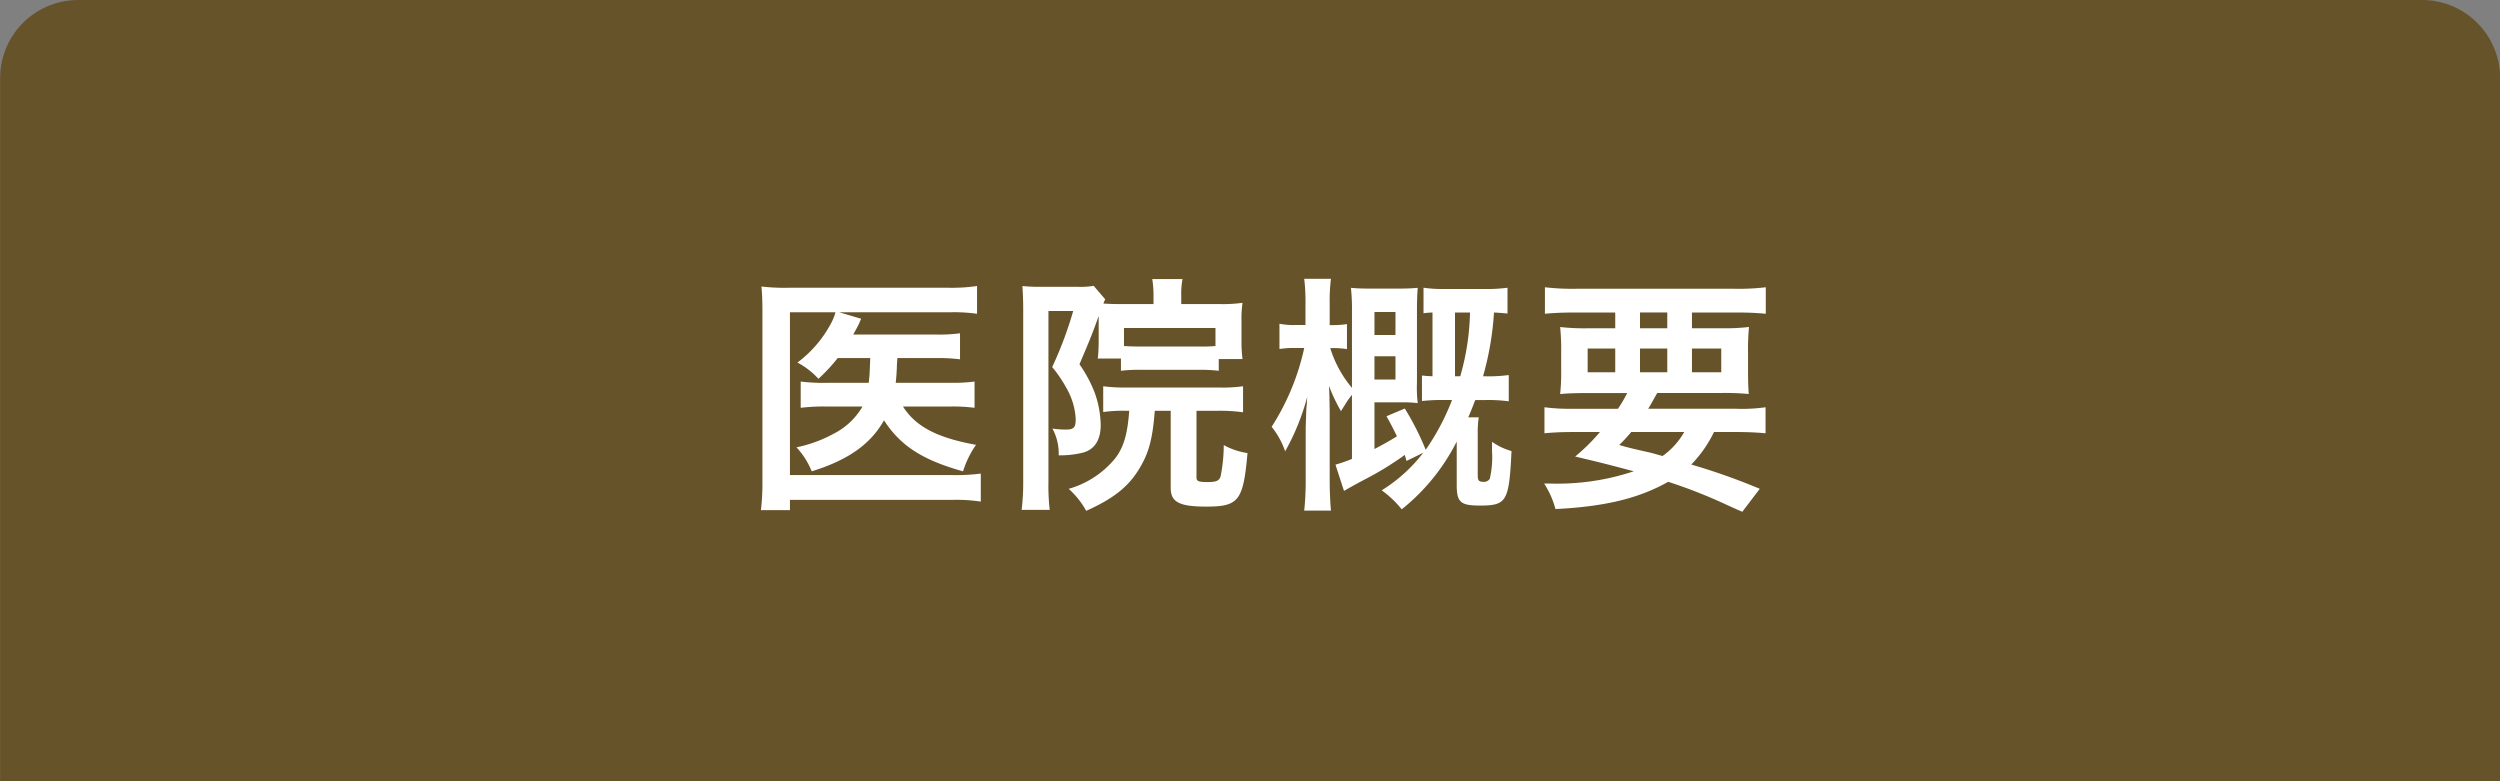 <svg id="hm-医院概要タブ.svg" xmlns="http://www.w3.org/2000/svg" width="320.001" height="100" viewBox="0 0 320.001 100">
  <rect x="0" y="0" width="320.001" height="100" fill="#808080" stroke="none"/>
  <defs>
    <style>
      .cls-1 {
        fill: #675329;
      }

      .cls-1, .cls-2 {
        fill-rule: evenodd;
      }

      .cls-2 {
        fill: #fff;
      }
    </style>
  </defs>
  <path id="長方形_1634" data-name="長方形 1634" class="cls-1" d="M897.984,272h300a9.995,9.995,0,0,1,10,10v90h-320V282A10,10,0,0,1,897.984,272Z" transform="translate(-887.969 -272)"/>
  <path id="医院概要" class="cls-2" d="M999.359,317.829c-0.064,1.761-.064,2.017-0.192,3.17H993.98a23.724,23.724,0,0,1-3.521-.16V324.2a23.8,23.8,0,0,1,3.457-.16h4.45a8.91,8.91,0,0,1-3.649,3.457,17.1,17.1,0,0,1-4.8,1.761,9.932,9.932,0,0,1,1.953,3.073c4.641-1.44,7.523-3.457,9.252-6.53,2.08,3.233,4.93,5.09,10.12,6.53a12.066,12.066,0,0,1,1.66-3.393c-4.99-.9-7.72-2.337-9.35-4.9h5.99a21.1,21.1,0,0,1,3.17.16v-3.361a19.955,19.955,0,0,1-3.08.16h-7.01c0.1-.9.13-1.537,0.16-2.465a5,5,0,0,0,.04-0.7h4.93a23.044,23.044,0,0,1,3.1.16V314.66a19.564,19.564,0,0,1-3.14.16H997.182c0.512-.928.512-0.928,0.768-1.44a4.483,4.483,0,0,1,.256-0.577l-2.817-.832h14.151a21.257,21.257,0,0,1,3.49.192V308.61a22.32,22.32,0,0,1-3.59.224H988.89a25.477,25.477,0,0,1-3.457-.16c0.1,0.992.128,2.048,0.128,3.425V333.58a29.946,29.946,0,0,1-.192,3.713h3.713v-1.312h20.908a20.37,20.37,0,0,1,3.52.224v-3.586a24.418,24.418,0,0,1-3.56.192H989.082v-20.84h5.827a6.426,6.426,0,0,1-.48,1.249,15.052,15.052,0,0,1-4.386,5.186,10.044,10.044,0,0,1,2.689,2.08,22.131,22.131,0,0,0,2.465-2.657h4.162Zm33.151,6.755c-0.22,2.977-.7,4.674-1.82,6.115a11.892,11.892,0,0,1-5.93,3.873,10.52,10.52,0,0,1,2.24,2.817c3.43-1.536,5.35-3.041,6.73-5.282,1.28-2.081,1.76-3.809,2.05-7.523h2.04v9.86c0,1.825,1.09,2.4,4.55,2.4,4.16,0,4.74-.736,5.28-6.851a8.962,8.962,0,0,1-3.04-1.024,20.35,20.35,0,0,1-.41,4.034c-0.2.544-.55,0.7-1.67,0.7-1.15,0-1.41-.1-1.41-0.608v-8.516h2.85a21.555,21.555,0,0,1,3.11.192v-3.329a19.219,19.219,0,0,1-3.11.16h-11.78a20.816,20.816,0,0,1-3.01-.16v3.3a18.287,18.287,0,0,1,3.01-.16h0.32Zm-3.91-11.493v2.4c0,0.641-.03,1.569-0.06,1.825a5.28,5.28,0,0,1-.06.576h2.97v1.569a19.334,19.334,0,0,1,2.53-.128h7.46a20.239,20.239,0,0,1,2.53.128v-1.5h3.04a17.772,17.772,0,0,1-.13-2.337v-2.561a14.573,14.573,0,0,1,.13-2.3,18.225,18.225,0,0,1-2.85.16h-4.99v-0.993a10.437,10.437,0,0,1,.16-2.209h-3.87a13.648,13.648,0,0,1,.16,2.113v1.089h-4.07c-1.09,0-1.73-.032-2.34-0.064a3.06,3.06,0,0,1,.23-0.545l-1.48-1.728a9.724,9.724,0,0,1-2.04.128h-4.84a21.353,21.353,0,0,1-2.24-.1c0.06,0.992.1,1.92,0.1,2.977V333.58a29.187,29.187,0,0,1-.2,3.681h3.59a27.474,27.474,0,0,1-.16-3.617V311.811h3.17a48.575,48.575,0,0,1-2.69,7.171,17,17,0,0,1,1.86,2.753,8.857,8.857,0,0,1,1.15,3.874c0,1.12-.22,1.376-1.28,1.376a11.245,11.245,0,0,1-1.7-.128,6.666,6.666,0,0,1,.8,3.425,12.058,12.058,0,0,0,3.14-.352c1.47-.416,2.24-1.632,2.24-3.521a12.94,12.94,0,0,0-.74-4.066,16.5,16.5,0,0,0-1.98-3.713c1.57-3.714,1.57-3.714,2.46-6.179v0.64Zm14.95,3.2a18.387,18.387,0,0,1-2.11.064h-7.46c-1.12,0-1.63-.032-2.14-0.064v-2.305h11.71v2.305Zm26.59,13.669a19.926,19.926,0,0,1-5.31,4.8,13.294,13.294,0,0,1,2.56,2.433,26.182,26.182,0,0,0,7.04-8.675v5.538c0,2.241.48,2.657,3.01,2.657,1.89,0,2.6-.224,3.11-0.992,0.51-.833.73-2.273,0.89-5.987a8.029,8.029,0,0,1-2.49-1.184v1.216a12.062,12.062,0,0,1-.29,3.522,0.874,0.874,0,0,1-.86.384c-0.55,0-.68-0.192-0.68-0.865V327.4a12.2,12.2,0,0,1,.13-1.985h-1.34c0.38-.9.51-1.216,0.89-2.208h1.22a20.05,20.05,0,0,1,3.07.16v-3.362a18.767,18.767,0,0,1-2.94.16h-0.35a38.49,38.49,0,0,0,1.4-8.163c0.68,0.032,1,.064,1.73.128v-3.3a19.266,19.266,0,0,1-2.85.16h-5.12a17.055,17.055,0,0,1-2.78-.16V312.1a9.539,9.539,0,0,1,1.15-.1v8.163c-0.58-.032-0.8-0.032-1.35-0.1v3.266a24.426,24.426,0,0,1,2.89-.128h0.96a30.014,30.014,0,0,1-3.37,6.37,34.672,34.672,0,0,0-2.68-5.282l-2.34.992c0.67,1.185.86,1.6,1.34,2.561-1.02.641-1.79,1.057-2.88,1.633V323.5h3.46a15.27,15.27,0,0,1,2.08.1,16.784,16.784,0,0,1-.1-2.657v-9.156c0-1.345.04-2.273,0.1-2.945-0.67.064-1.44,0.1-2.53,0.1h-3.46c-1.05,0-1.92-.032-2.56-0.1a25.227,25.227,0,0,1,.13,3.073v9.732a14.592,14.592,0,0,1-2.78-5.09h0.28a10.832,10.832,0,0,1,1.86.128v-3.2a11.346,11.346,0,0,1-1.92.128h-0.29v-2.625a23.491,23.491,0,0,1,.16-3.3h-3.42a24.432,24.432,0,0,1,.16,3.33V313.6h-1.22a9.2,9.2,0,0,1-2.11-.16v3.233a12.043,12.043,0,0,1,2.11-.128h1.06a30.652,30.652,0,0,1-4.17,10.084,10.476,10.476,0,0,1,1.73,3.137,29.762,29.762,0,0,0,2.82-6.947c-0.03.481-.03,0.673-0.06,1.025a10.018,10.018,0,0,0-.07,1.12l-0.06,1.7v6.787a36.615,36.615,0,0,1-.19,3.905h3.42c-0.09-1.056-.16-2.369-0.16-3.905V325.32c0-.96-0.03-2.08-0.03-2.433-0.03-.864-0.03-0.864-0.06-1.5a21.28,21.28,0,0,0,1.53,3.233c0.19-.288.19-0.288,0.83-1.312,0.1-.128.26-0.385,0.58-0.769v8.2a17.836,17.836,0,0,1-2.11.736l1.09,3.361c0.89-.512,1.05-0.608,2.72-1.5a39.527,39.527,0,0,0,5.06-3.106c0.09,0.288.12,0.417,0.22,0.769Zm4.07-9.8V312h1.92a31.441,31.441,0,0,1-1.25,8.163h-0.67Zm-10.31-5.282v-2.945h2.69v2.945h-2.69Zm0,2.721h2.69v2.977h-2.69v-2.977Zm25.44,6.723a25.37,25.37,0,0,1-3.68-.192v3.329c1.05-.1,2.11-0.16,3.68-0.16h3.42a24.467,24.467,0,0,1-3.17,3.137c3.24,0.769,3.78.9,7.5,1.889a30.927,30.927,0,0,1-10.76,1.569h-0.71a11.46,11.46,0,0,1,1.45,3.265c6.37-.32,10.69-1.376,14.43-3.489a66,66,0,0,1,7.62,3.009c0.42,0.192,1.06.48,1.86,0.832l2.24-2.945a82.123,82.123,0,0,0-8.77-3.105,15.734,15.734,0,0,0,2.91-4.162h2.88c1.57,0,2.66.064,3.72,0.16v-3.329a21.334,21.334,0,0,1-3.72.192h-11.3c0.39-.64.48-0.832,1.15-2.017h8.1a31.585,31.585,0,0,1,3.62.128c-0.06-.8-0.09-1.536-0.09-3.137v-2.177a30.323,30.323,0,0,1,.12-3.265,26.365,26.365,0,0,1-3.58.16h-3.72V312h5.73c1.54,0,2.69.064,3.72,0.16V308.77a28.98,28.98,0,0,1-3.97.192h-20.36a30.107,30.107,0,0,1-3.94-.192v3.393c0.99-.1,2.18-0.16,3.68-0.16h5.32v2.017h-3.49a28.076,28.076,0,0,1-3.56-.16,29.2,29.2,0,0,1,.13,3.265v2.209a26.149,26.149,0,0,1-.13,3.105c1-.1,2.05-0.128,3.72-0.128h4.86a18.077,18.077,0,0,1-1.18,2.017h-5.73Zm14.21,2.977a9.456,9.456,0,0,1-2.78,3.073c-1.12-.32-1.57-0.448-1.92-0.512-2.5-.576-2.5-0.576-3.62-0.9a20.389,20.389,0,0,0,1.54-1.665h6.78Zm-5.66-15.3h3.49v2.017h-3.49V312Zm-3.17,4.61v3.041h-3.53v-3.041h3.53Zm3.17,0h3.49v3.041h-3.49v-3.041Zm6.65,0h3.75v3.041h-3.75v-3.041Z" transform="translate(-887.969 -272)"/>
</svg>
